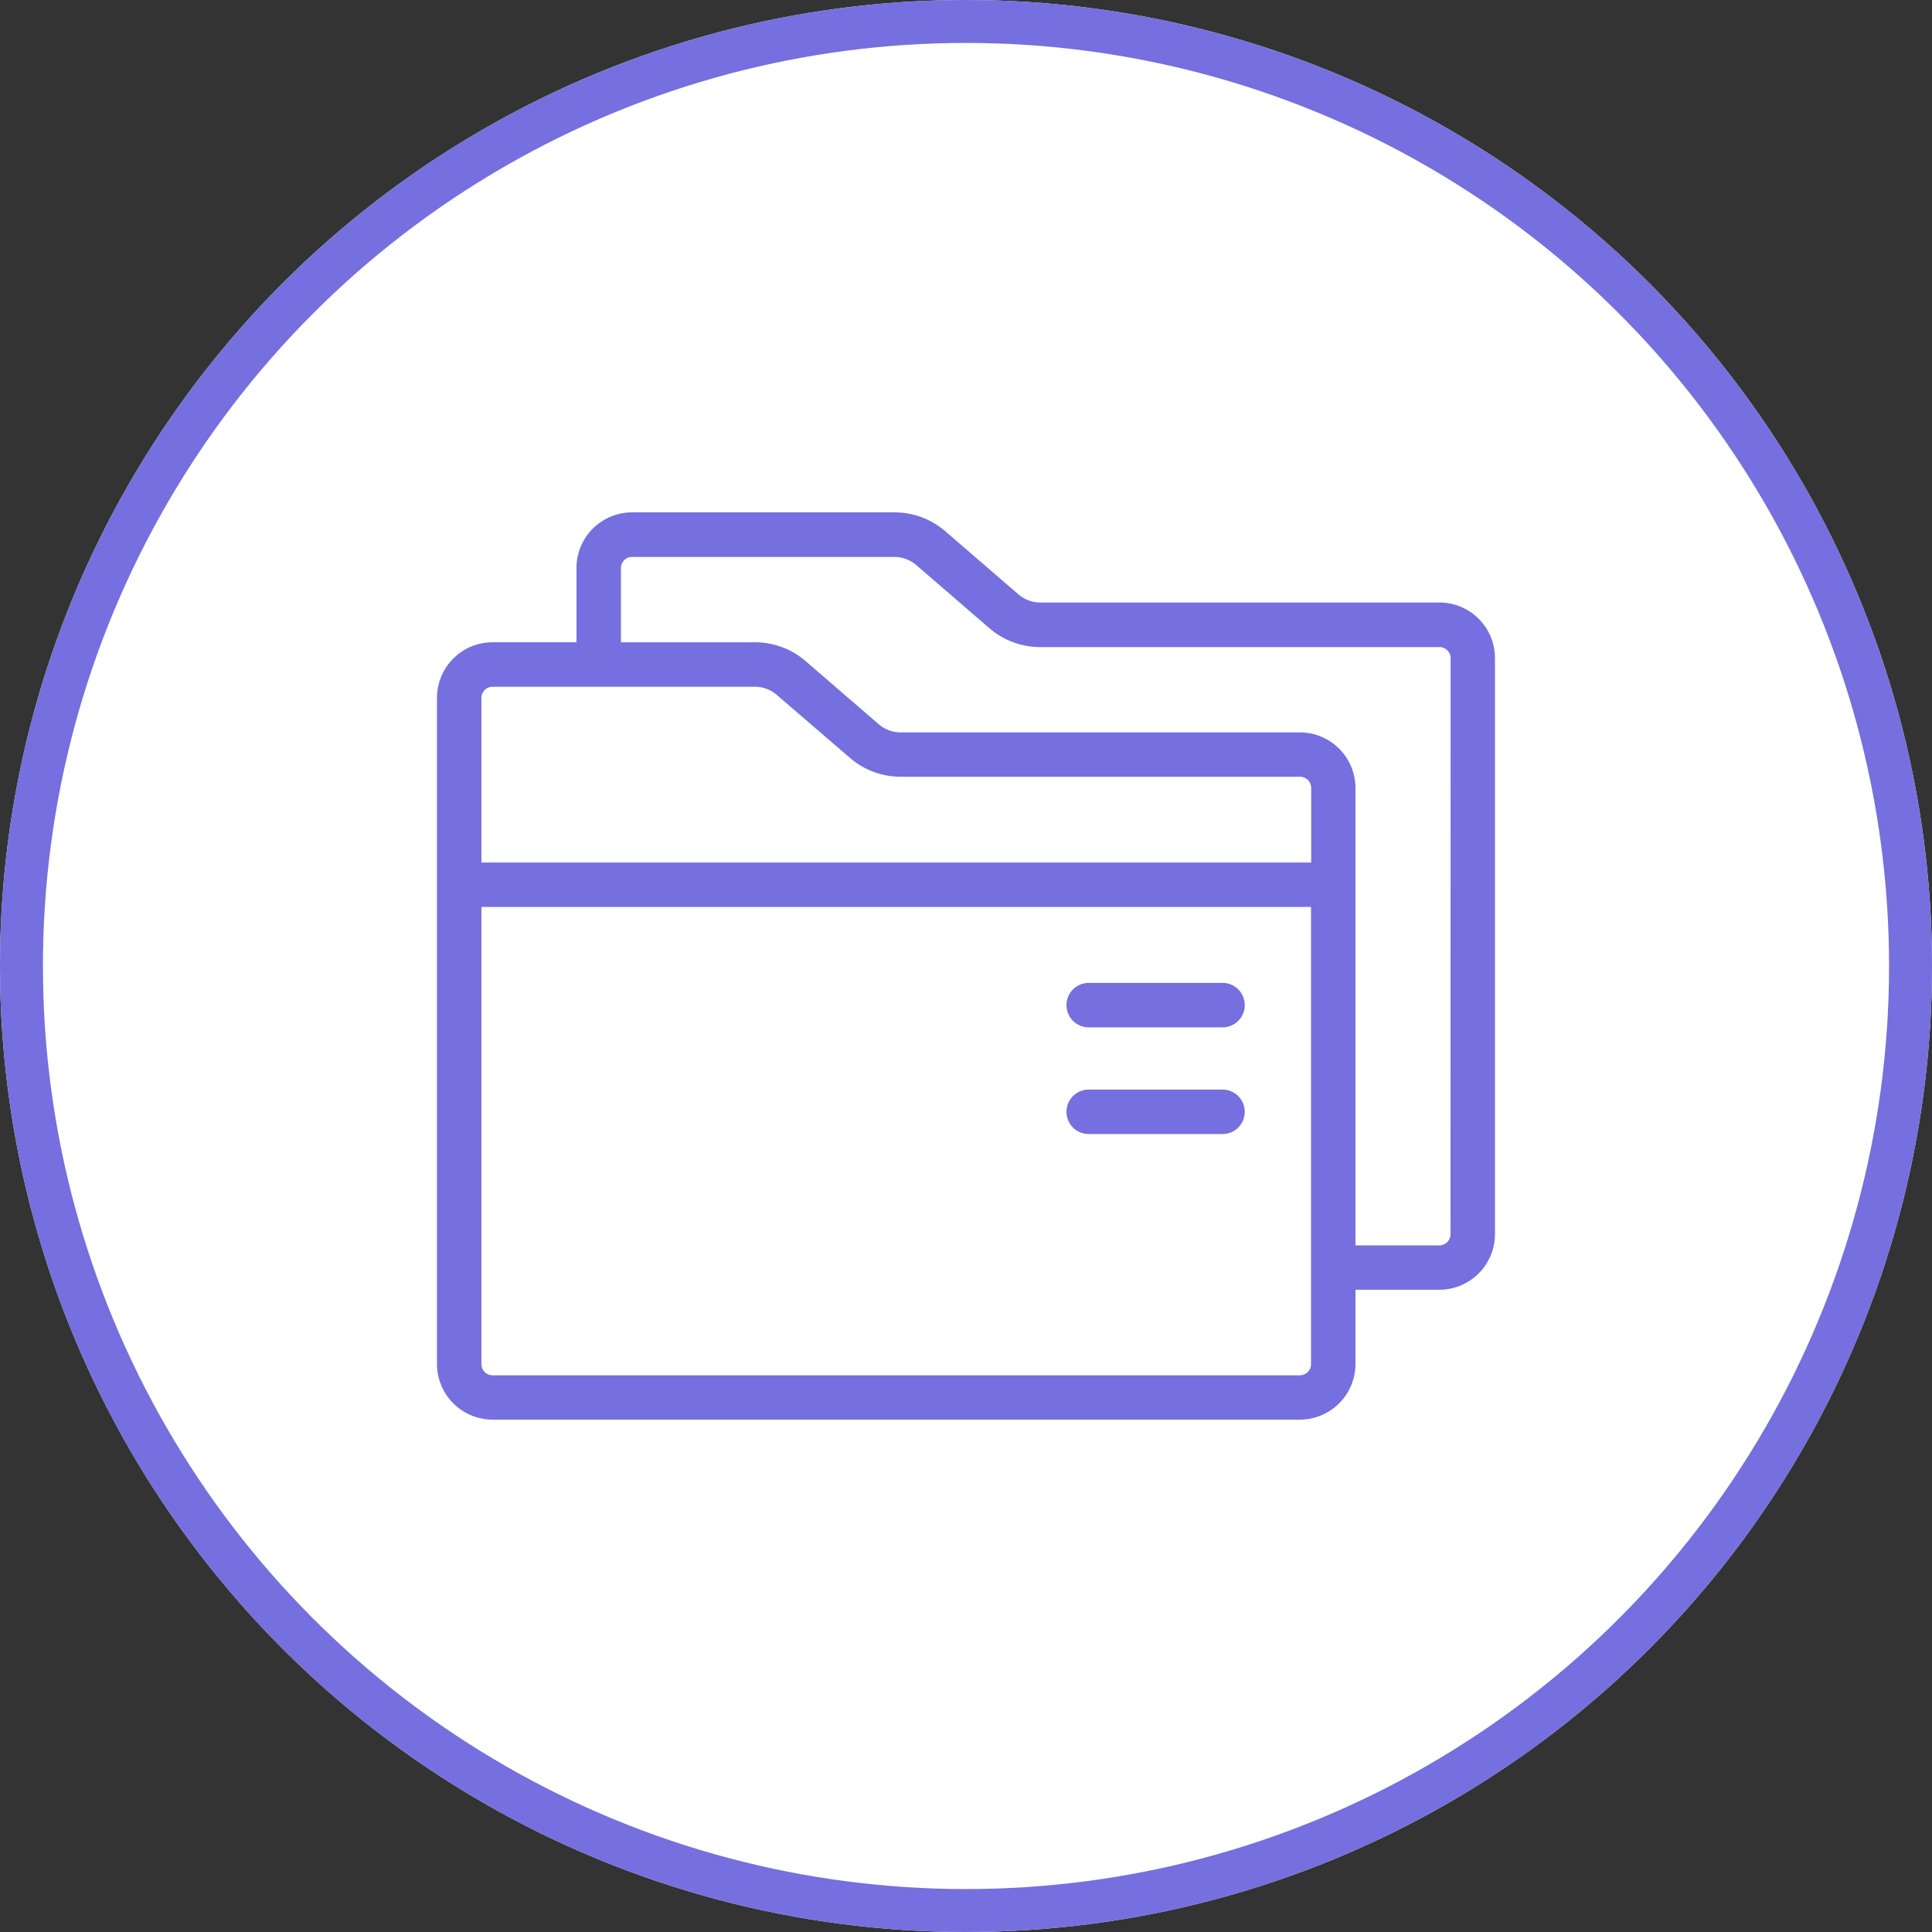 <svg xmlns="http://www.w3.org/2000/svg" width="90" height="90" viewBox="0 0 90 90">
  <rect x="0" y="0" width="90" height="90" fill="#333333" stroke="none"/>
  <g id="icon_2" data-name="icon 2" transform="translate(-467 -923)">
    <g id="Group_31558" data-name="Group 31558" transform="translate(-0.797 -61)">
      <g id="icon_2-2" data-name="icon 2" transform="translate(0.797 -403)">
        <g id="icon_2-3" data-name="icon 2" transform="translate(0.5 -1297)">
          <g id="Group_24104" data-name="Group 24104" transform="translate(466 2684)">
            <g id="Ellipse_2282" data-name="Ellipse 2282" transform="translate(0.5)" fill="#fff" stroke="#756fdf" stroke-width="2">
              <circle cx="45" cy="45" r="45" stroke="none"/>
              <circle cx="45" cy="45" r="44" fill="none"/>
            </g>
          </g>
        </g>
      </g>
    </g>
    <g id="noun-folders-6318449" transform="translate(485.896 938.498)">
      <path id="Path_36445" data-name="Path 36445" d="M48.156,12.569H29.565a1.56,1.56,0,0,1-1.015-.376L25.138,9.248a3.619,3.619,0,0,0-2.366-.878H10.547a2.593,2.593,0,0,0-2.589,2.589v3.462H4.049A2.593,2.593,0,0,0,1.46,17.011V48.045a2.593,2.593,0,0,0,2.589,2.589H41.658a2.594,2.594,0,0,0,2.589-2.589V44.583h3.909a2.593,2.593,0,0,0,2.589-2.589V15.163A2.588,2.588,0,0,0,48.156,12.569Zm-6.5,36H4.049a.52.52,0,0,1-.518-.518v-21.3H42.176v21.3h0A.52.52,0,0,1,41.658,48.568Zm.518-23.886H3.531V17.011a.52.52,0,0,1,.518-.518h12.22a1.56,1.56,0,0,1,1.015.376L20.7,19.808a3.619,3.619,0,0,0,2.366.878h18.6a.52.52,0,0,1,.518.518v3.478ZM48.674,42h0a.52.52,0,0,1-.518.518H44.247V21.209a2.593,2.593,0,0,0-2.589-2.589h-18.6a1.56,1.56,0,0,1-1.015-.376L18.635,15.3a3.619,3.619,0,0,0-2.366-.878H10.03V10.964a.52.52,0,0,1,.518-.518h12.22a1.56,1.56,0,0,1,1.015.376l3.412,2.945a3.619,3.619,0,0,0,2.366.878h18.6a.52.52,0,0,1,.518.518Zm-9.585-5.706a1.034,1.034,0,0,1-1.036,1.036h-6.2a1.036,1.036,0,1,1,0-2.071h6.2A1.037,1.037,0,0,1,39.089,36.292Zm0-4.97a1.034,1.034,0,0,1-1.036,1.036h-6.2a1.036,1.036,0,1,1,0-2.071h6.2A1.034,1.034,0,0,1,39.089,31.322Z" transform="translate(0)" fill="#756fdf"/>
    </g>
  </g>
</svg>
